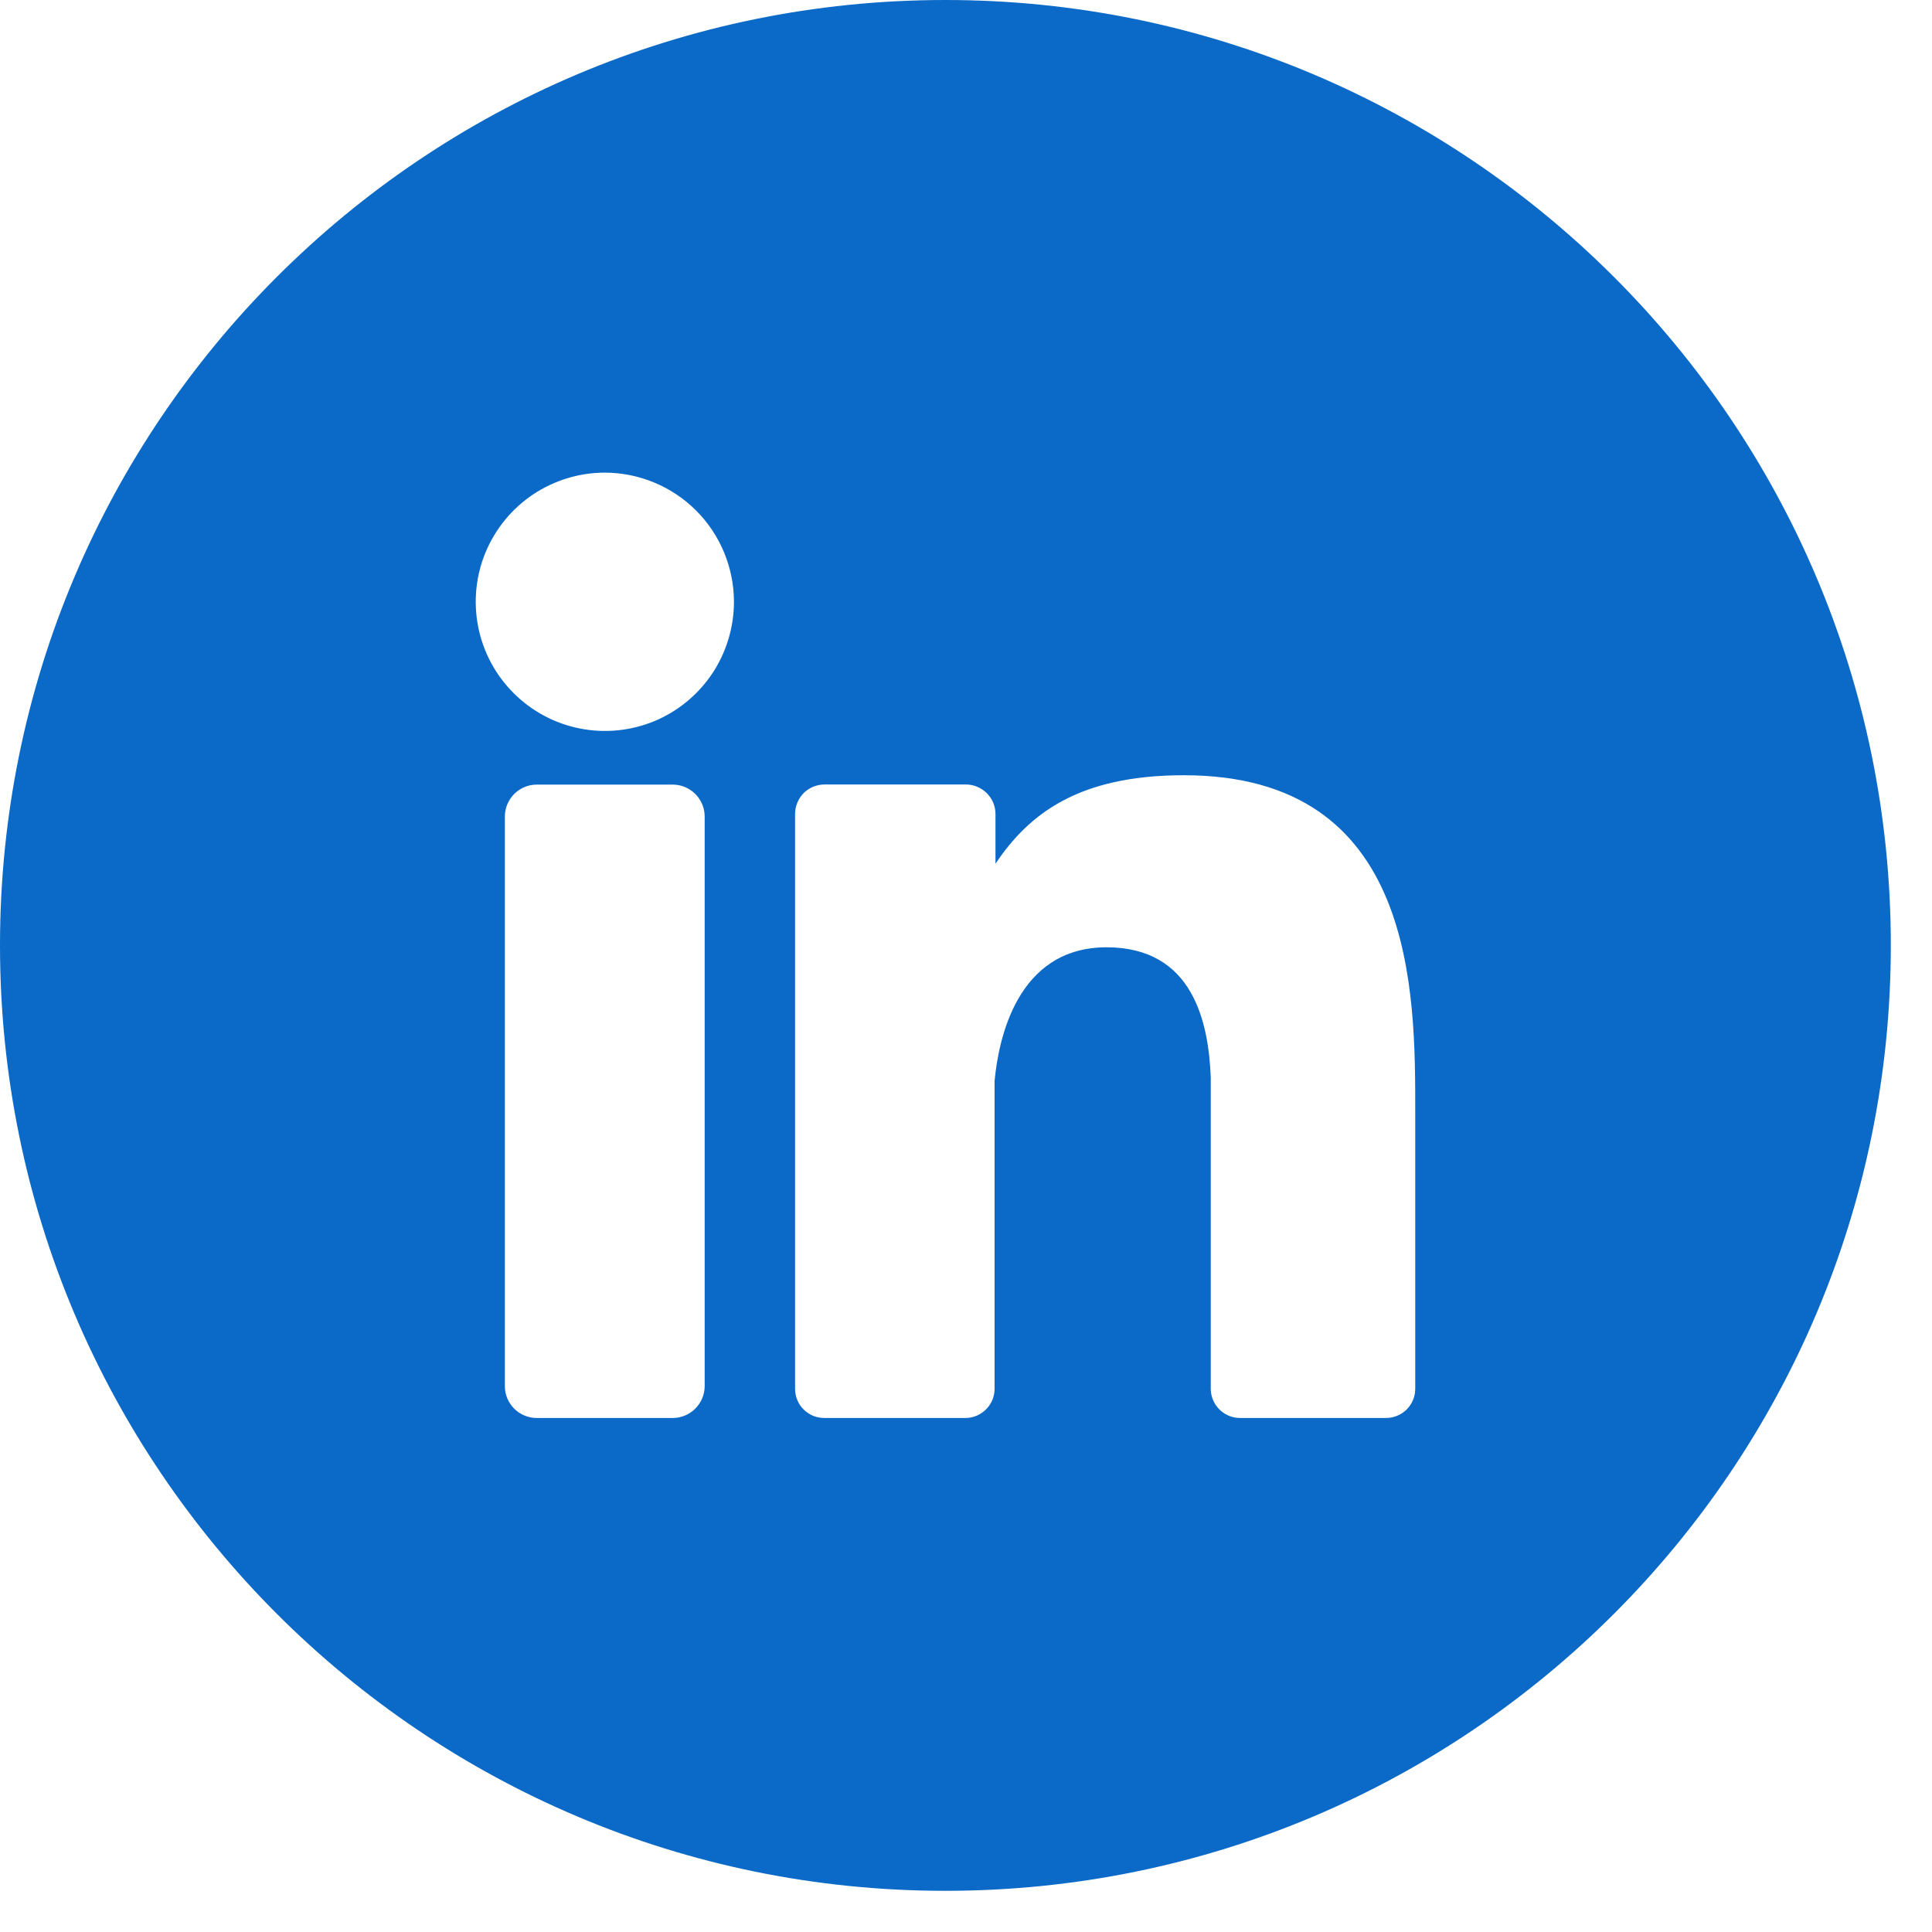 <svg width="19" height="19" viewBox="0 0 19 19" fill="none" xmlns="http://www.w3.org/2000/svg">
<g clip-path="url(#clip0_32597_256)">
<path d="M9.297 0C14.431 0 18.595 4.162 18.595 9.297C18.595 14.432 14.432 18.595 9.297 18.595C4.162 18.595 0 14.431 0 9.297C0 4.162 4.162 0 9.297 0ZM5.279 7.716C5.106 7.716 4.965 7.857 4.965 8.03V13.632C4.965 13.805 5.106 13.945 5.279 13.945H6.615C6.789 13.945 6.929 13.805 6.93 13.632V8.03C6.93 7.857 6.789 7.716 6.615 7.716H5.279ZM11.641 7.624C10.605 7.624 10.118 8.005 9.79 8.494V8.005C9.79 7.967 9.782 7.929 9.768 7.894C9.753 7.858 9.73 7.826 9.703 7.799C9.676 7.772 9.643 7.751 9.607 7.736C9.572 7.722 9.534 7.714 9.495 7.715H8.107C8.07 7.715 8.032 7.723 7.997 7.737C7.962 7.752 7.93 7.773 7.903 7.8C7.877 7.827 7.855 7.859 7.841 7.895C7.826 7.93 7.819 7.967 7.819 8.005V13.657C7.819 13.695 7.826 13.733 7.841 13.768C7.855 13.803 7.876 13.835 7.903 13.861C7.93 13.888 7.962 13.909 7.997 13.924C8.032 13.938 8.07 13.945 8.107 13.945H9.495C9.57 13.945 9.642 13.915 9.695 13.862C9.749 13.81 9.78 13.738 9.781 13.663V10.632C9.819 10.225 9.999 9.317 10.882 9.316C11.736 9.316 11.886 10.059 11.907 10.596V13.657C11.907 13.734 11.938 13.807 11.992 13.861C12.046 13.915 12.12 13.945 12.196 13.945H13.63C13.706 13.945 13.78 13.915 13.834 13.861C13.888 13.807 13.918 13.734 13.918 13.657V10.945C13.918 9.767 13.932 7.623 11.641 7.624ZM5.949 4.648C5.698 4.648 5.452 4.723 5.243 4.862C5.034 5.002 4.872 5.2 4.775 5.432C4.679 5.664 4.654 5.92 4.703 6.166C4.752 6.412 4.873 6.639 5.051 6.816C5.228 6.994 5.455 7.115 5.701 7.164C5.947 7.213 6.203 7.188 6.435 7.092C6.667 6.996 6.865 6.832 7.005 6.623C7.144 6.414 7.218 6.168 7.218 5.917C7.217 5.581 7.083 5.258 6.846 5.021C6.608 4.783 6.285 4.649 5.949 4.648Z" fill="#0B69C7"/>
</g>
<defs>
<clipPath id="clip0_32597_256">
<rect width="18.595" height="18.595" fill="white"/>
</clipPath>
</defs>
</svg>

